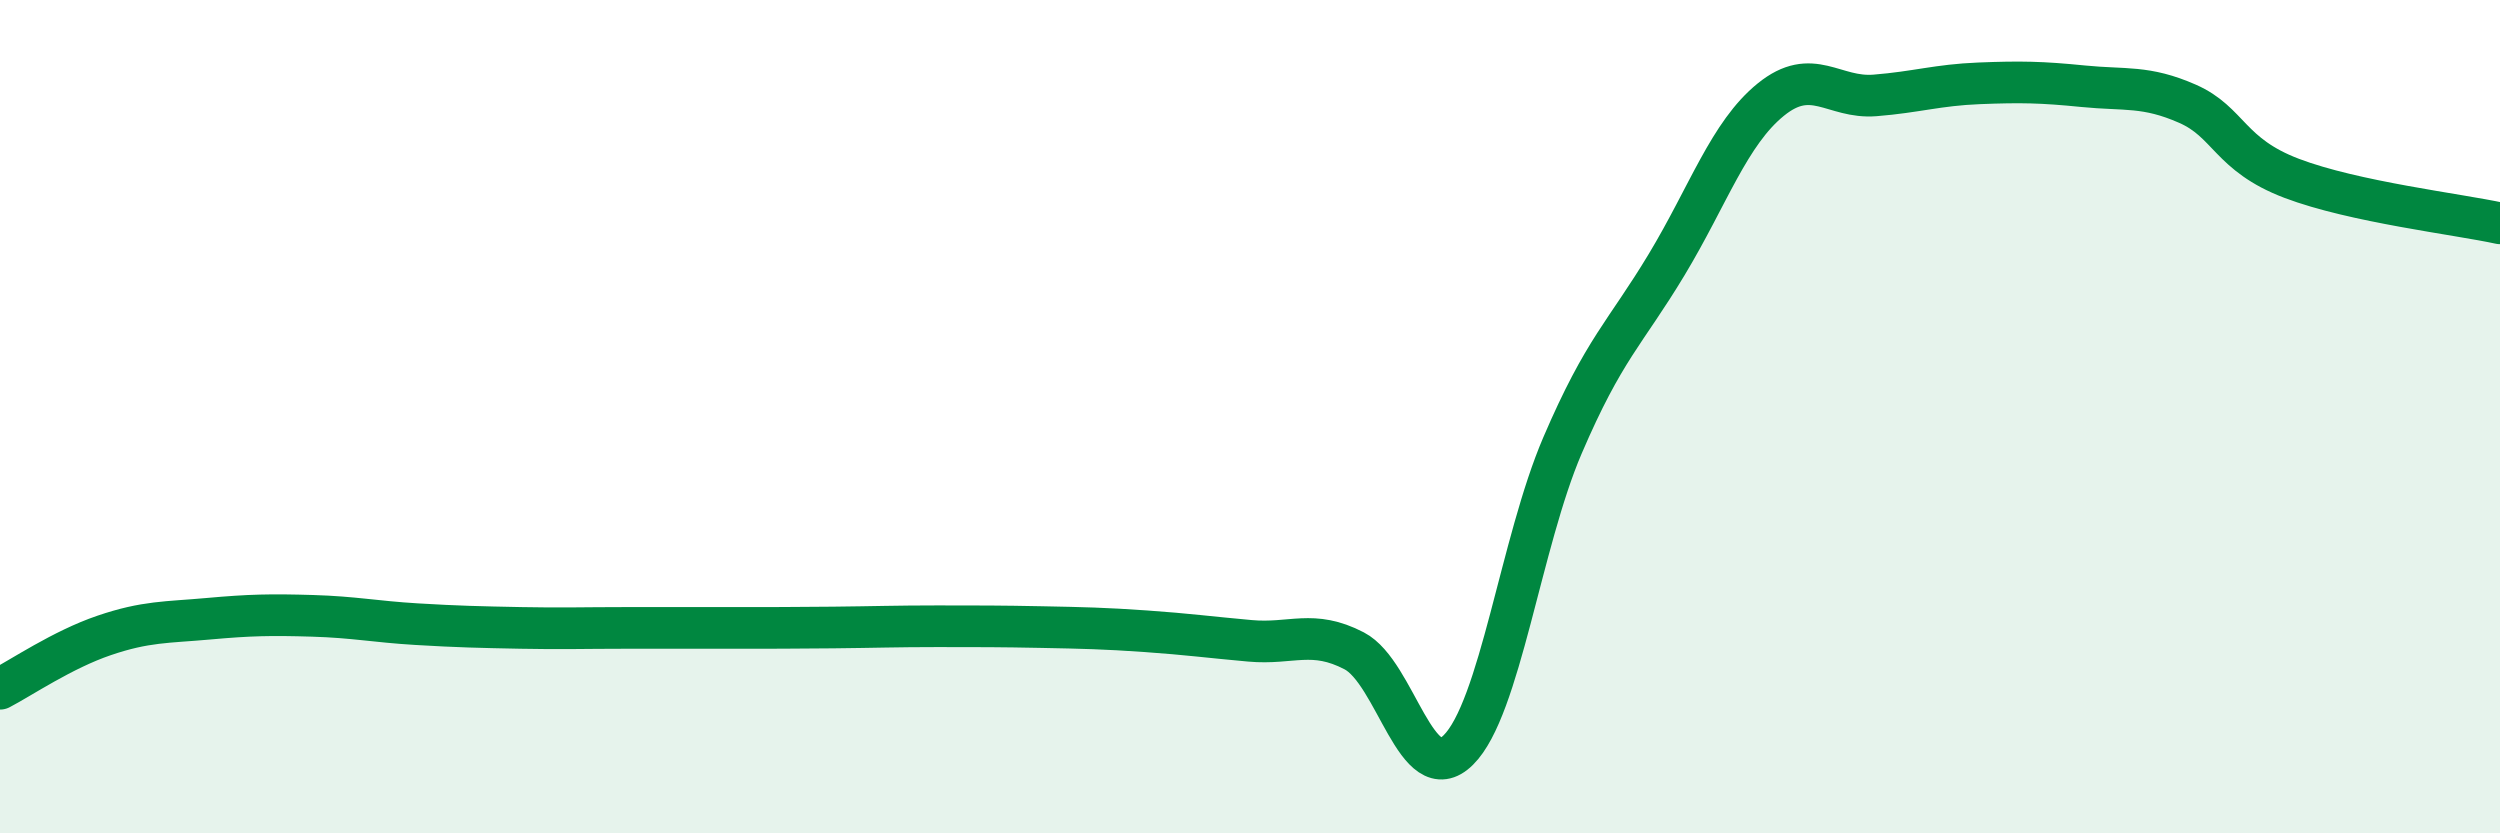 
    <svg width="60" height="20" viewBox="0 0 60 20" xmlns="http://www.w3.org/2000/svg">
      <path
        d="M 0,16.53 C 0.5,16.27 1.5,15.59 2.5,15.25 C 3.5,14.91 4,14.94 5,14.85 C 6,14.76 6.5,14.75 7.5,14.78 C 8.5,14.81 9,14.92 10,14.98 C 11,15.04 11.5,15.05 12.5,15.07 C 13.5,15.09 14,15.07 15,15.07 C 16,15.07 16.5,15.07 17.5,15.07 C 18.5,15.07 19,15.07 20,15.06 C 21,15.05 21.5,15.03 22.5,15.03 C 23.5,15.03 24,15.03 25,15.05 C 26,15.07 26.5,15.08 27.5,15.15 C 28.5,15.22 29,15.29 30,15.38 C 31,15.47 31.5,15.1 32.5,15.62 C 33.5,16.14 34,18.99 35,18 C 36,17.01 36.5,13.02 37.5,10.69 C 38.5,8.36 39,8.01 40,6.35 C 41,4.69 41.5,3.2 42.5,2.39 C 43.5,1.58 44,2.37 45,2.29 C 46,2.21 46.5,2.04 47.5,2 C 48.5,1.96 49,1.97 50,2.07 C 51,2.17 51.5,2.05 52.5,2.49 C 53.5,2.93 53.5,3.71 55,4.28 C 56.5,4.85 59,5.14 60,5.36L60 20L0 20Z"
        fill="#008740"
        opacity="0.1"
        stroke-linecap="round"
        stroke-linejoin="round"
      />
      <path
        d="M 0,16.53 C 0.5,16.27 1.5,15.59 2.5,15.25 C 3.5,14.91 4,14.94 5,14.85 C 6,14.76 6.5,14.75 7.5,14.78 C 8.5,14.81 9,14.92 10,14.98 C 11,15.04 11.5,15.05 12.5,15.07 C 13.5,15.09 14,15.07 15,15.07 C 16,15.07 16.5,15.07 17.5,15.07 C 18.5,15.07 19,15.07 20,15.06 C 21,15.05 21.5,15.03 22.5,15.03 C 23.5,15.03 24,15.03 25,15.05 C 26,15.07 26.5,15.08 27.5,15.15 C 28.5,15.22 29,15.29 30,15.38 C 31,15.47 31.5,15.1 32.5,15.62 C 33.5,16.14 34,18.99 35,18 C 36,17.01 36.5,13.02 37.5,10.69 C 38.5,8.36 39,8.01 40,6.35 C 41,4.69 41.5,3.2 42.5,2.39 C 43.5,1.58 44,2.37 45,2.29 C 46,2.21 46.5,2.04 47.5,2 C 48.5,1.96 49,1.97 50,2.07 C 51,2.17 51.5,2.05 52.5,2.49 C 53.5,2.93 53.5,3.71 55,4.28 C 56.5,4.85 59,5.14 60,5.36"
        stroke="#008740"
        stroke-width="1"
        fill="none"
        stroke-linecap="round"
        stroke-linejoin="round"
      />
    </svg>
  